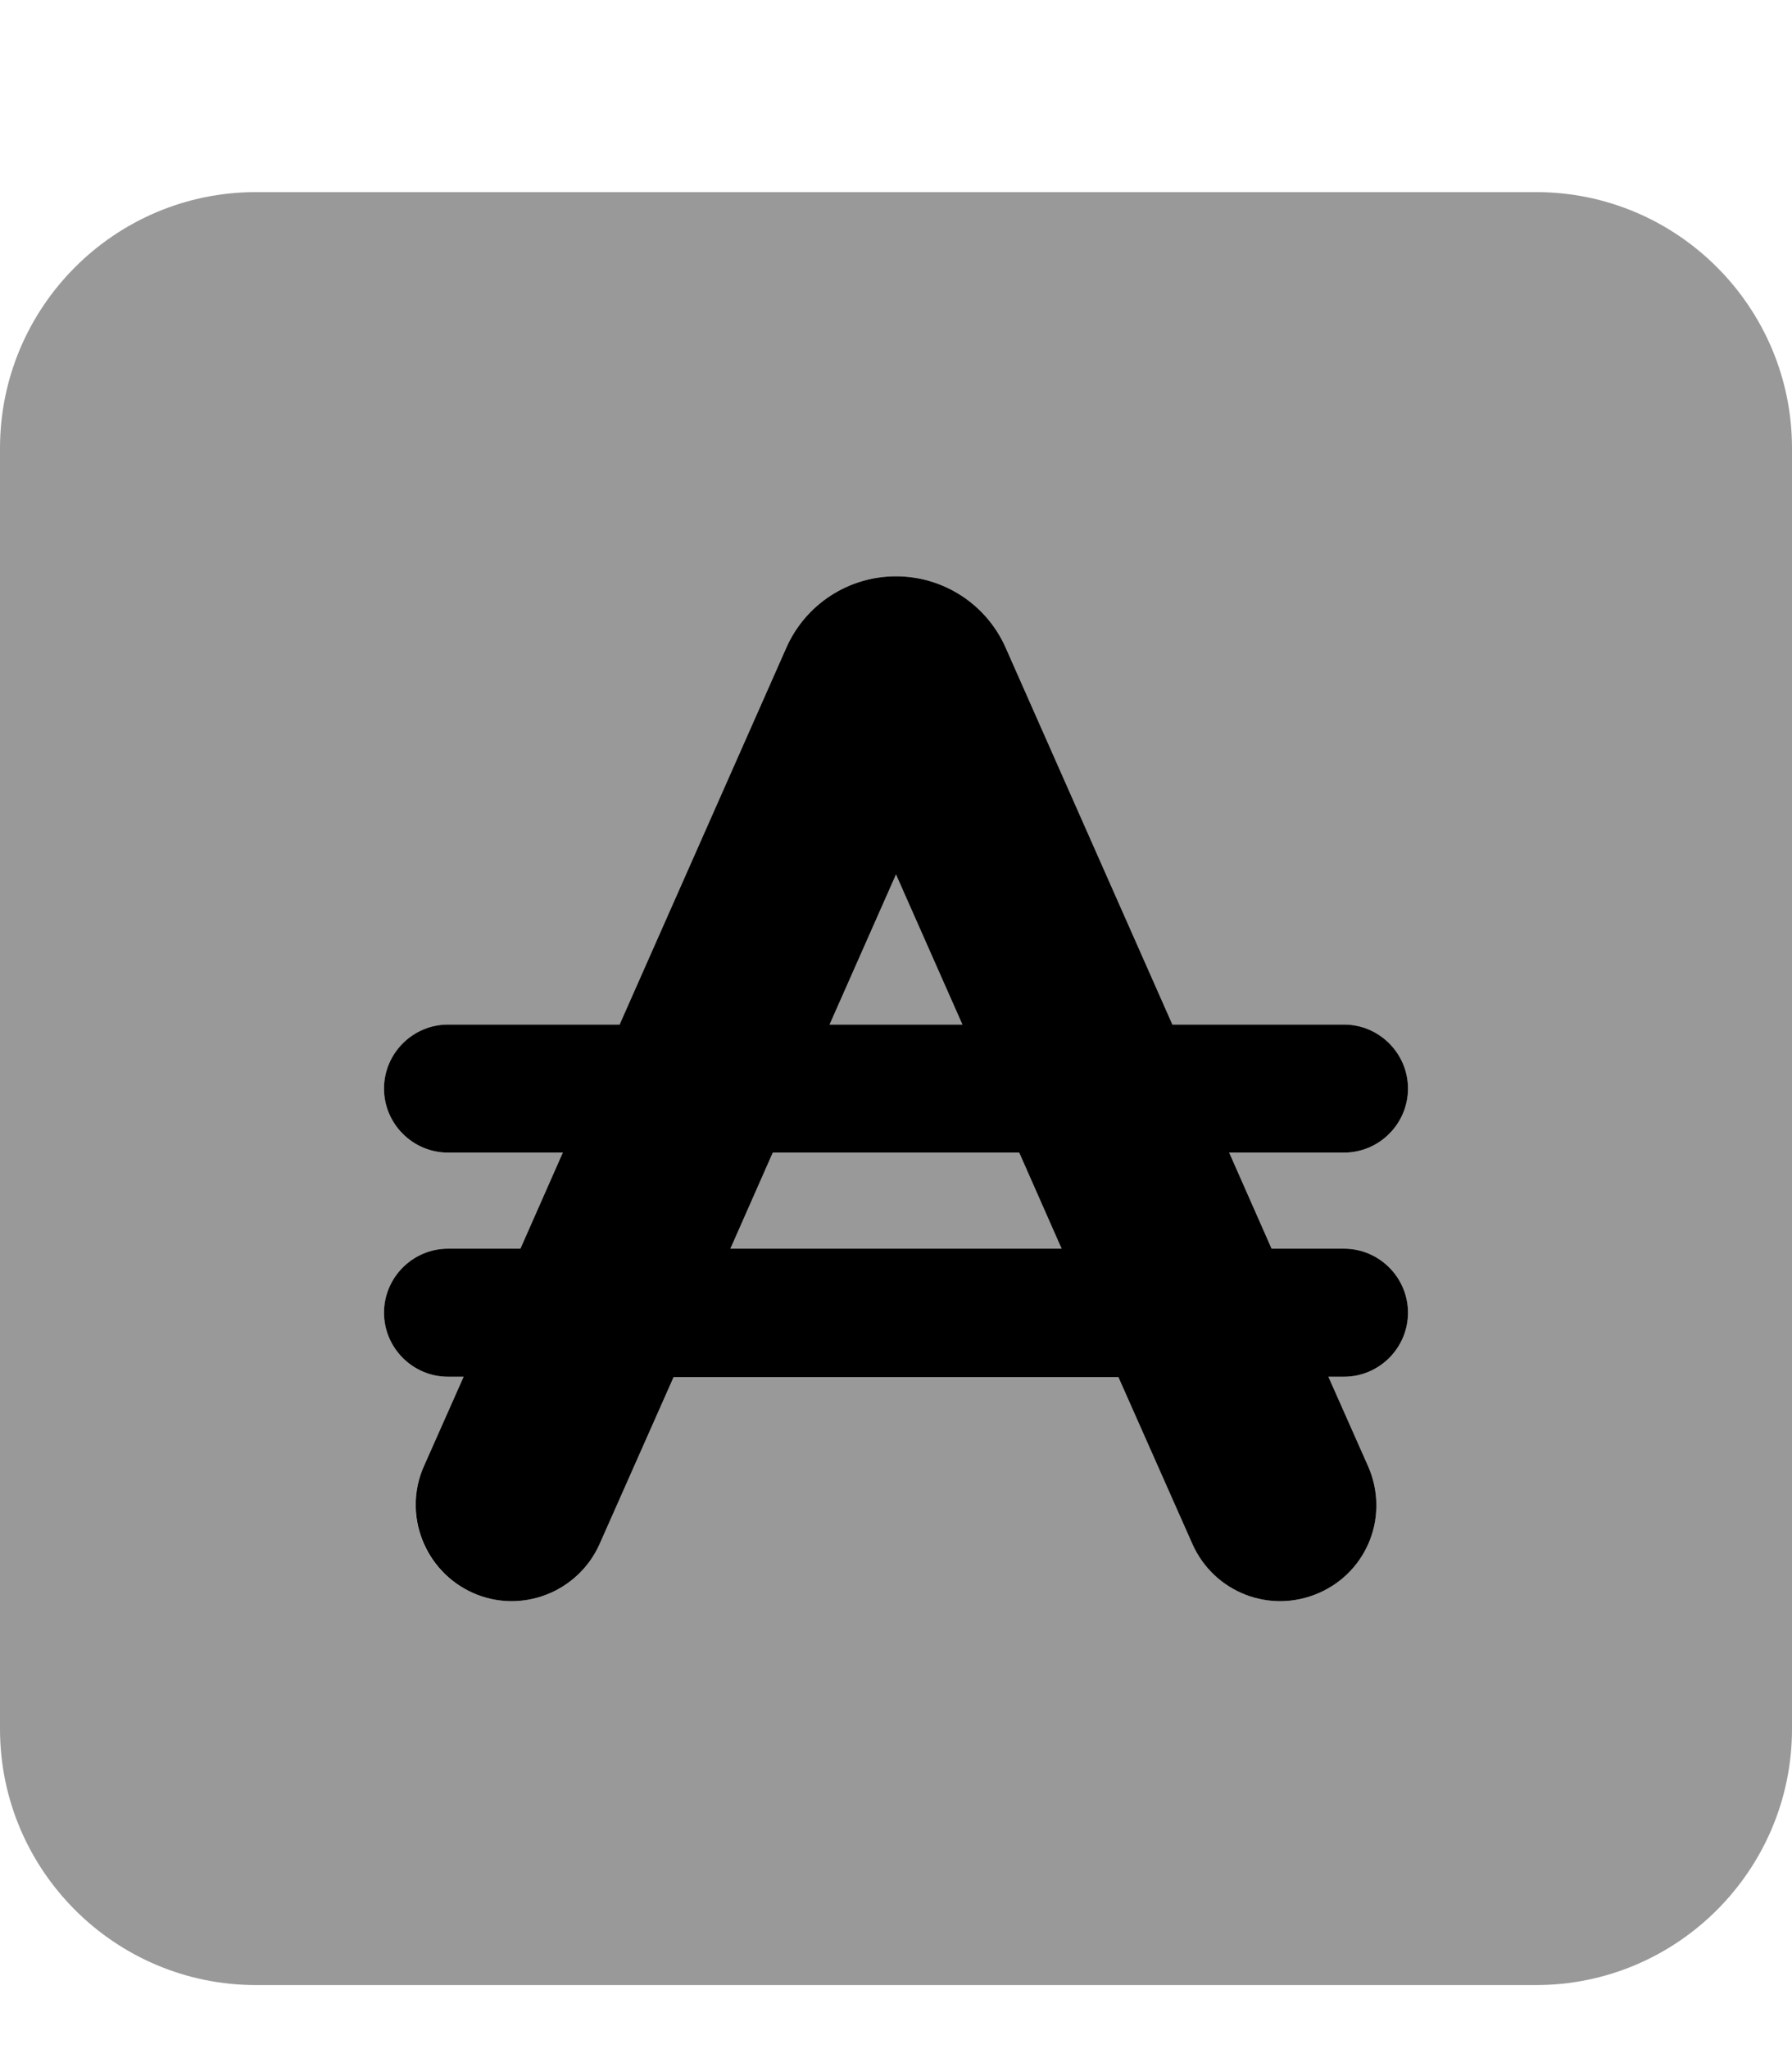 <svg xmlns="http://www.w3.org/2000/svg" viewBox="0 0 448 512"><!--! Font Awesome Pro 7.0.0 by @fontawesome - https://fontawesome.com License - https://fontawesome.com/license (Commercial License) Copyright 2025 Fonticons, Inc. --><path style="fill:currentColor;opacity:.4" d="M0 112L0 432c0 35.3 28.7 64 64 64l320 0c35.3 0 64-28.7 64-64l0-320c0-35.3-28.7-64-64-64L64 48C28.7 48 0 76.7 0 112zM96 272c0-8.8 7.2-16 16-16l42.9 0 41.7-94.2C201.4 151 212.1 144 224 144s22.6 7 27.4 17.8l41.7 94.2 42.9 0c8.8 0 16 7.2 16 16s-7.2 16-16 16l-28.7 0 10.6 24 18.1 0c8.8 0 16 7.2 16 16s-7.2 16-16 16l-3.9 0 9.9 22.3c5.4 12.1-.1 26.3-12.2 31.7s-26.3-.1-31.7-12.2l-18.5-41.7-111.2 0-18.5 41.7c-5.4 12.1-19.5 17.6-31.7 12.2s-17.6-19.5-12.2-31.7l9.9-22.3-3.9 0c-8.8 0-16-7.2-16-16s7.2-16 16-16l18.1 0 10.6-24-28.7 0c-8.8 0-16-7.2-16-16zm86.6 40l82.8 0-10.6-24-61.6 0-10.6 24zm24.8-56l33.2 0-16.6-37.5-16.6 37.5z"/><path style="fill:currentColor;opacity:1" d="M240.6 256l-33.2 0 16.6-37.5 16.6 37.5zm52.5 0l-41.7-94.2C246.6 151 235.9 144 224 144s-22.6 7-27.4 17.8L154.9 256 112 256c-8.8 0-16 7.2-16 16s7.2 16 16 16l28.7 0-10.6 24-18.1 0c-8.8 0-16 7.2-16 16s7.2 16 16 16l3.9 0-9.9 22.3c-5.4 12.1 .1 26.3 12.2 31.7s26.3-.1 31.7-12.2l18.5-41.7 111.2 0 18.5 41.7c5.4 12.1 19.5 17.6 31.7 12.2s17.6-19.5 12.2-31.7l-9.9-22.3 3.9 0c8.8 0 16-7.2 16-16s-7.2-16-16-16l-18.1 0-10.6-24 28.7 0c8.8 0 16-7.2 16-16s-7.2-16-16-16l-42.9 0zm-38.3 32l10.6 24-82.8 0 10.6-24 61.6 0z"/></svg>